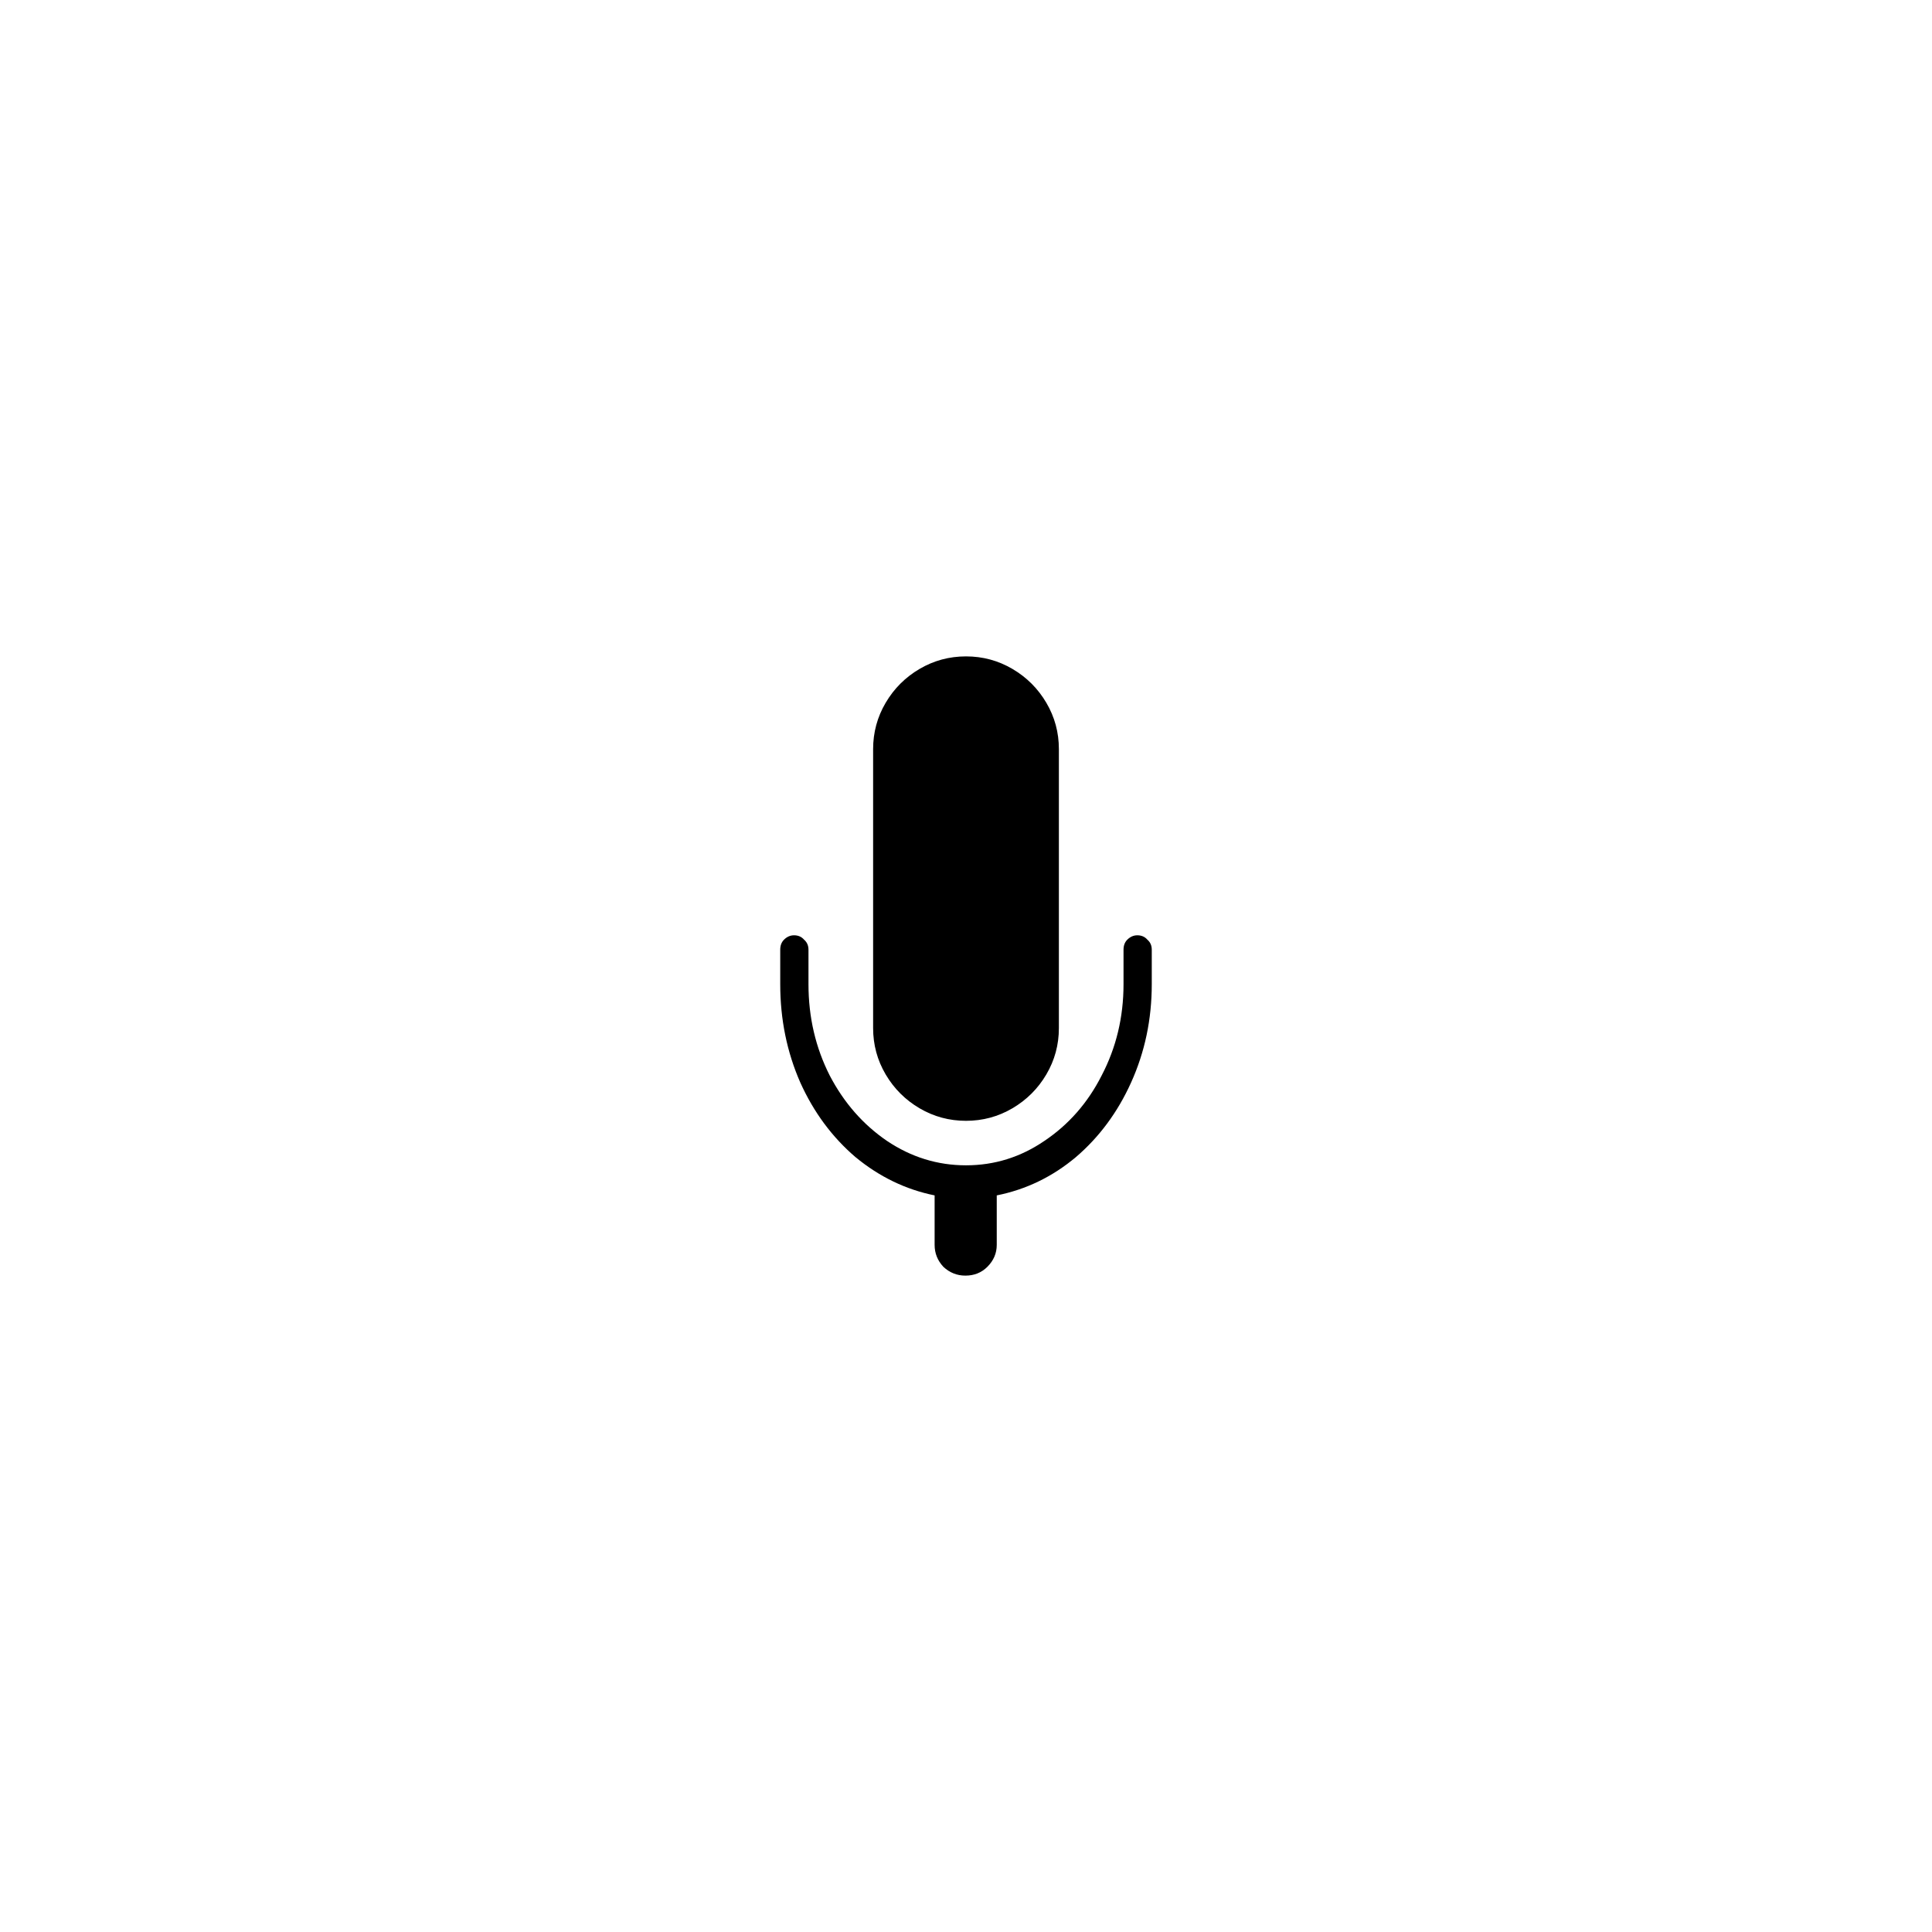 <svg width="260" height="260" viewBox="0 0 260 260" fill="none" xmlns="http://www.w3.org/2000/svg">
<g filter="url(#filter0_d_468_305541)">
<rect x="30" y="22" width="200" height="200" rx="8" fill="white" shape-rendering="crispEdges"/>
<path d="M130 80.334C132.252 80.334 134.335 80.896 136.25 82.021C138.164 83.145 139.685 84.664 140.811 86.576C141.937 88.487 142.5 90.568 142.5 92.817V130.351C142.5 132.6 141.937 134.681 140.811 136.592C139.685 138.504 138.164 140.022 136.25 141.147C134.335 142.272 132.252 142.834 130 142.834C127.748 142.834 125.664 142.272 123.75 141.147C121.835 140.022 120.315 138.504 119.189 136.592C118.063 134.681 117.5 132.6 117.5 130.351V92.817C117.5 90.568 118.063 88.487 119.189 86.576C120.315 84.664 121.835 83.145 123.75 82.021C125.664 80.896 127.748 80.334 130 80.334ZM155 119.808V124.447C155 129.17 154.071 133.584 152.213 137.689C150.411 141.681 147.933 145.027 144.78 147.726C141.627 150.369 138.08 152.084 134.138 152.871V159.534C134.138 160.659 133.716 161.643 132.872 162.486C132.083 163.274 131.098 163.667 129.915 163.667C128.789 163.667 127.804 163.274 126.959 162.486C126.171 161.643 125.777 160.659 125.777 159.534V152.871C121.892 152.084 118.344 150.369 115.135 147.726C111.982 145.027 109.504 141.681 107.703 137.689C105.901 133.584 105 129.17 105 124.447V119.808C105 119.245 105.169 118.796 105.507 118.458C105.901 118.065 106.351 117.868 106.858 117.868C107.421 117.868 107.871 118.065 108.209 118.458C108.603 118.796 108.801 119.245 108.801 119.808V124.447C108.801 128.889 109.758 132.994 111.672 136.761C113.587 140.416 116.149 143.34 119.358 145.533C122.624 147.726 126.171 148.823 130 148.823C133.829 148.823 137.348 147.726 140.557 145.533C143.823 143.34 146.385 140.416 148.243 136.761C150.214 132.994 151.199 128.889 151.199 124.447V119.808C151.199 119.245 151.368 118.796 151.706 118.458C152.1 118.065 152.551 117.868 153.057 117.868C153.62 117.868 154.071 118.065 154.409 118.458C154.803 118.796 155 119.245 155 119.808Z" fill="black"/>
</g>
<defs>
<filter id="filter0_d_468_305541" x="0" y="0" width="260" height="260" filterUnits="userSpaceOnUse" color-interpolation-filters="sRGB">
<feFlood flood-opacity="0" result="BackgroundImageFix"/>
<feColorMatrix in="SourceAlpha" type="matrix" values="0 0 0 0 0 0 0 0 0 0 0 0 0 0 0 0 0 0 127 0" result="hardAlpha"/>
<feOffset dy="8"/>
<feGaussianBlur stdDeviation="15"/>
<feComposite in2="hardAlpha" operator="out"/>
<feColorMatrix type="matrix" values="0 0 0 0 0 0 0 0 0 0 0 0 0 0 0 0 0 0 0.1 0"/>
<feBlend mode="normal" in2="BackgroundImageFix" result="effect1_dropShadow_468_305541"/>
<feBlend mode="normal" in="SourceGraphic" in2="effect1_dropShadow_468_305541" result="shape"/>
</filter>
</defs>
</svg>
